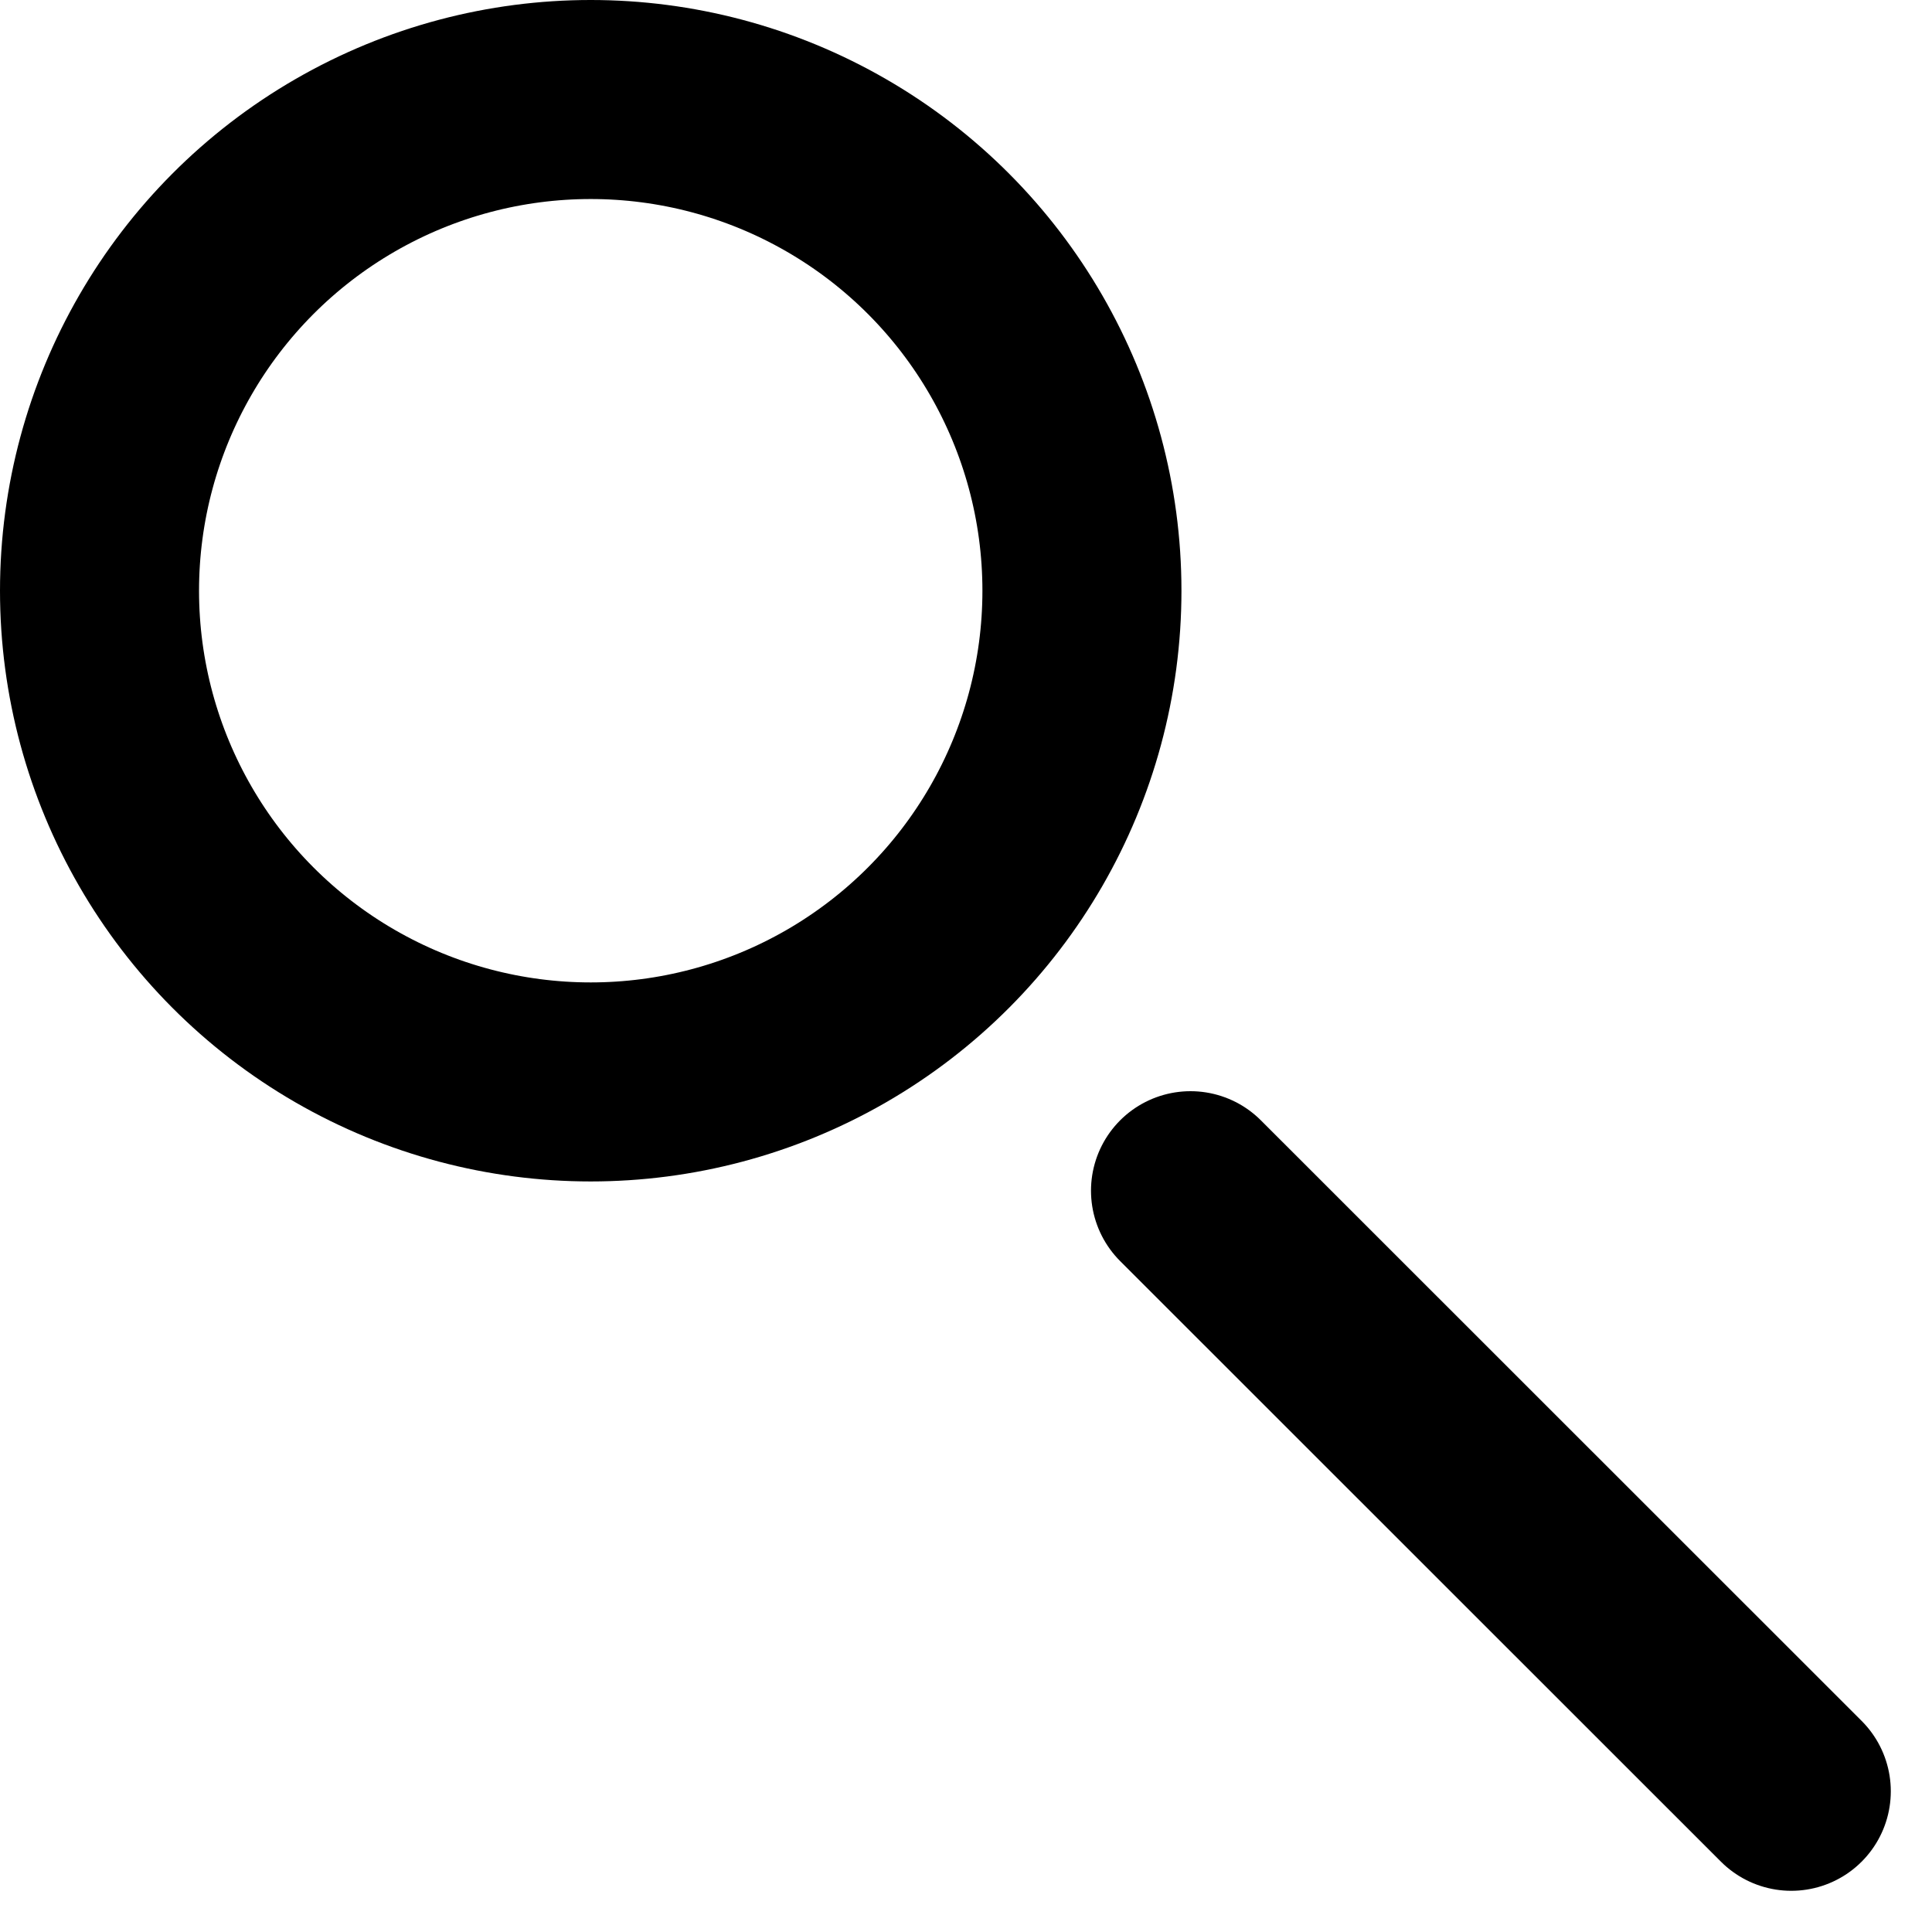 <svg xmlns="http://www.w3.org/2000/svg" width="19.414" height="19.414" viewBox="0 0 19.414 19.414"><g fill="none" stroke="#000" stroke-width="2"><circle cx="5.936" cy="5.936" r="5.936" stroke="none"/><circle cx="5.936" cy="5.936" r="4.936"/><path stroke-linecap="round" d="M11.963 11.965 18 18"/></g></svg>